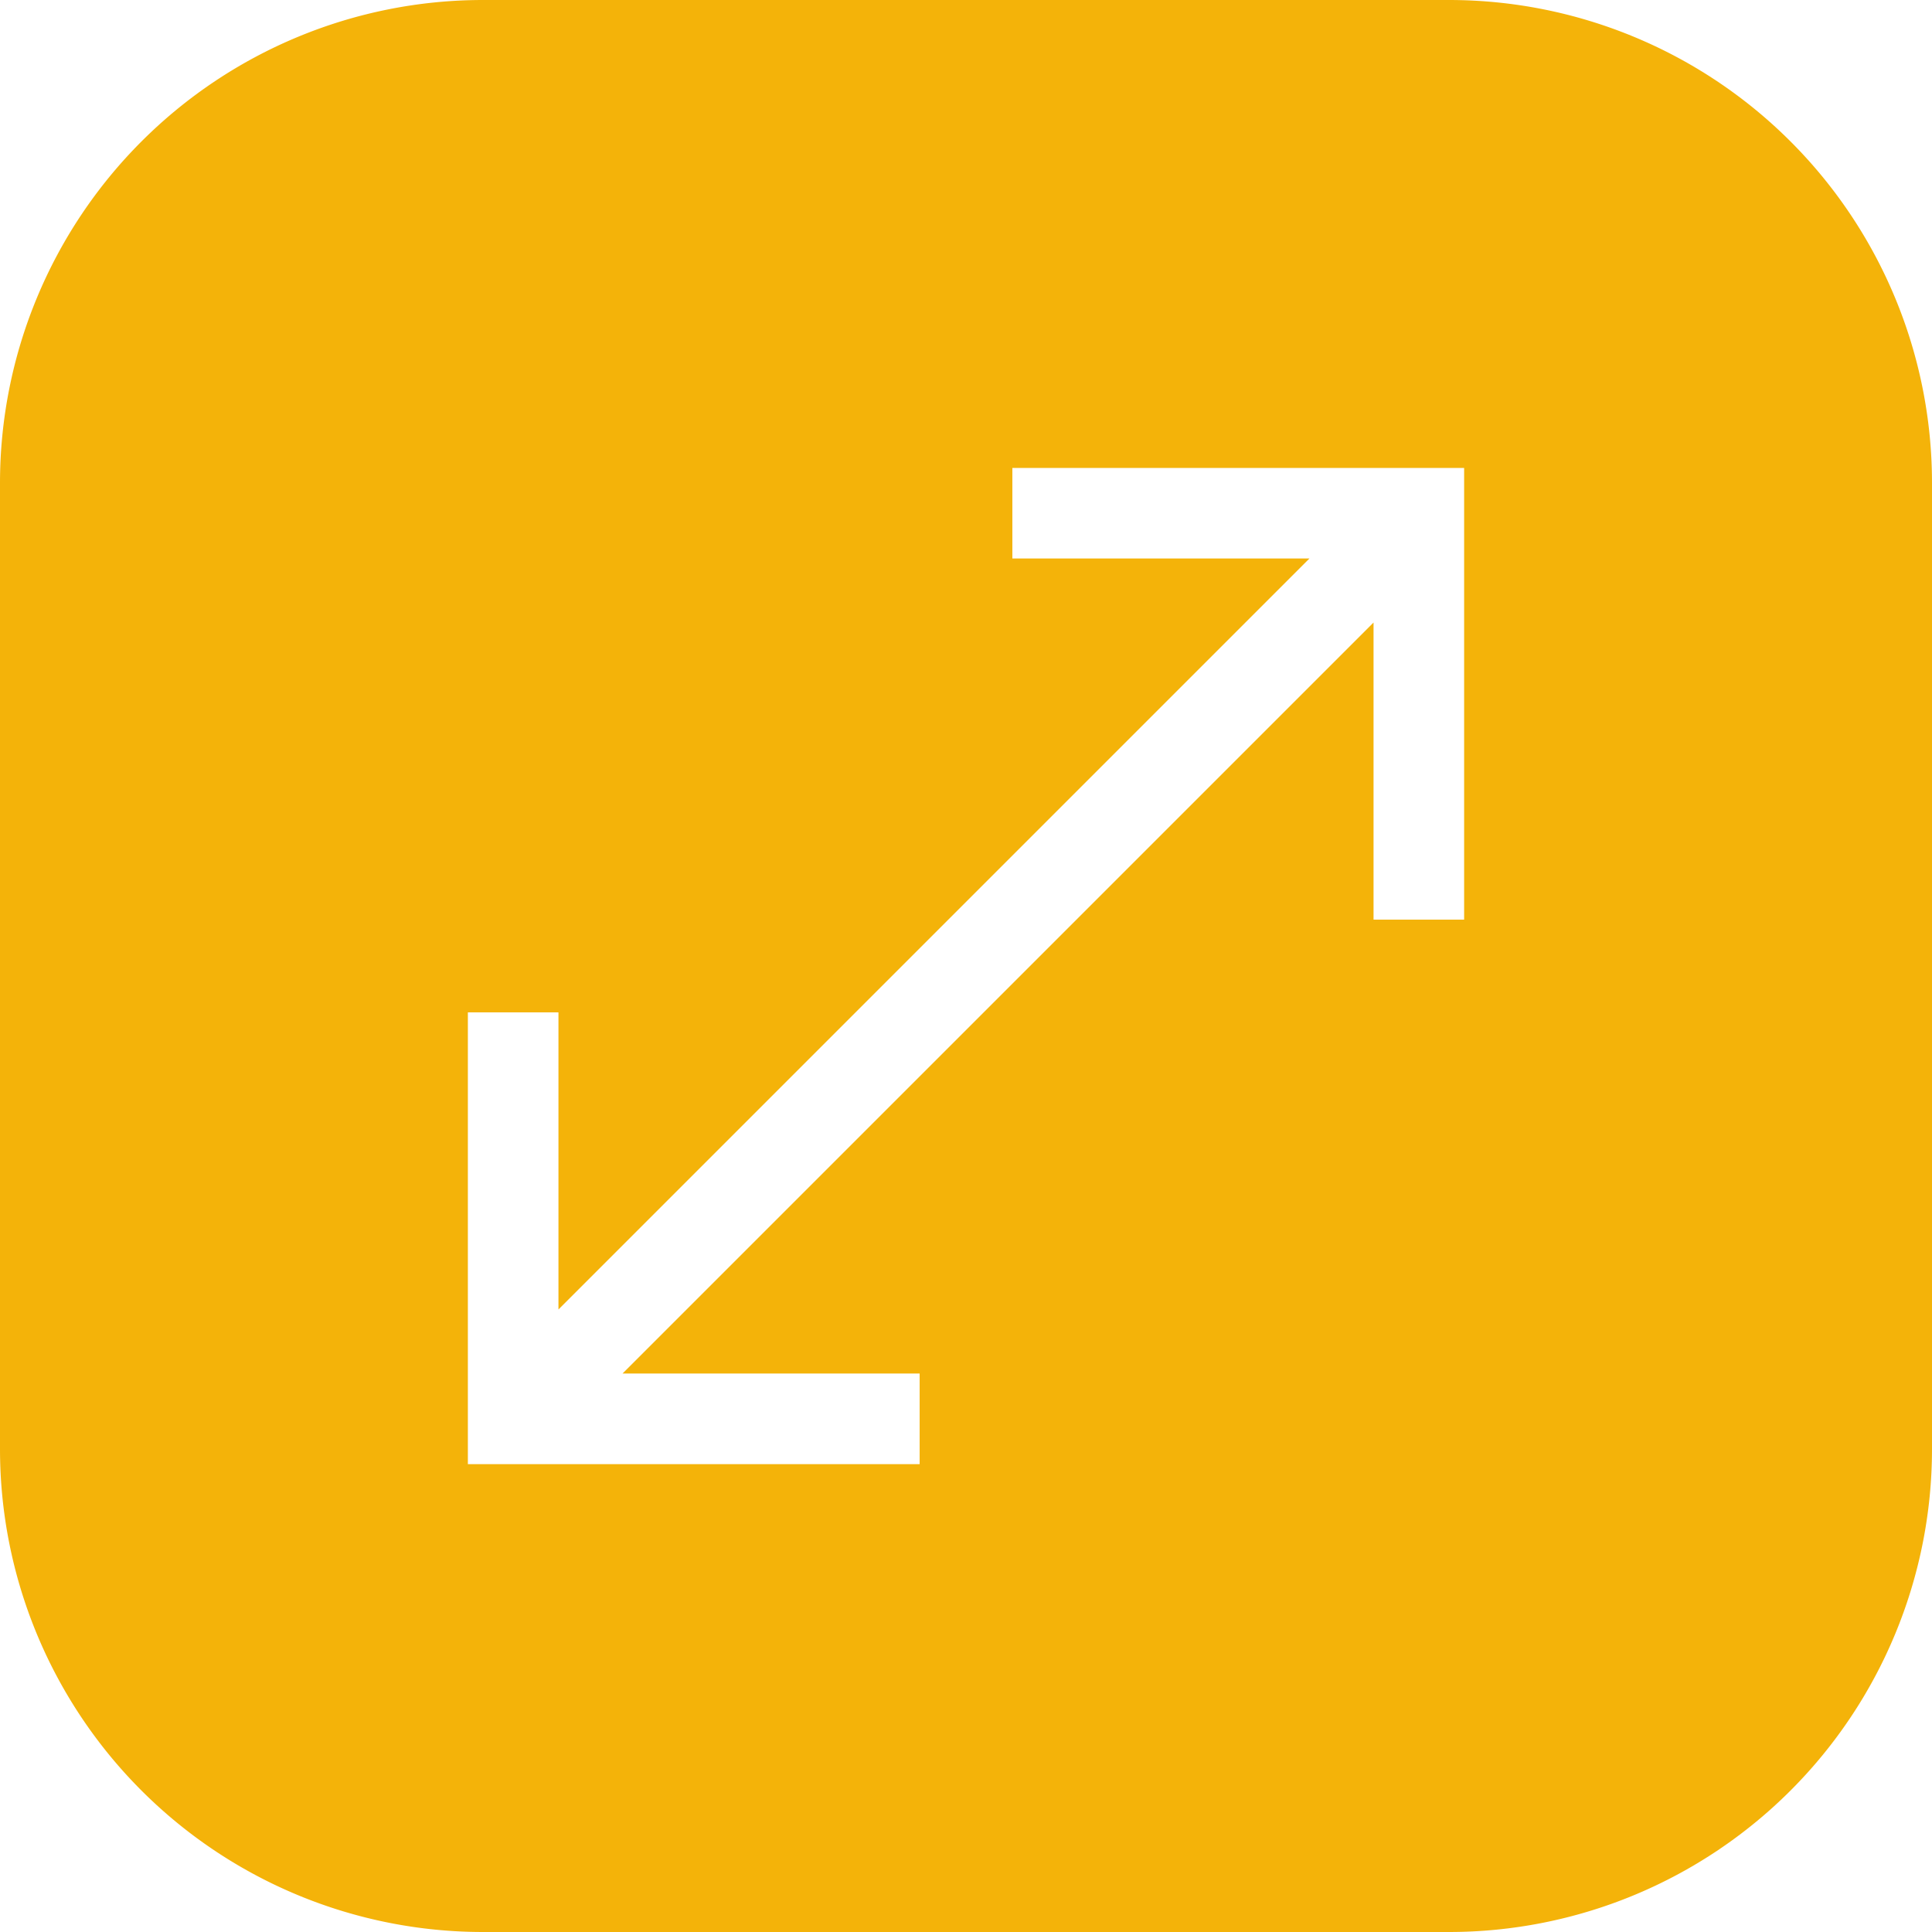 <svg width="18" height="18" fill="none" xmlns="http://www.w3.org/2000/svg"><g clip-path="url(#clip0_767_5533)"><path d="M13.5 0h-9A4.5 4.5 0 000 4.5v9A4.5 4.5 0 004.5 18h9a4.5 4.5 0 004.5-4.5v-9A4.5 4.5 0 0013.5 0zm.14 8.568h-.843V5.8L5.8 12.797h2.768v.844H4.359V9.432h.844V12.2L12.2 5.203H9.432V4.36h4.209v4.209z" fill="#F4B309"/></g><defs><clipPath id="clip0_767_5533"><path fill="#fff" d="M0 0h18v18H0z"/></clipPath></defs></svg>